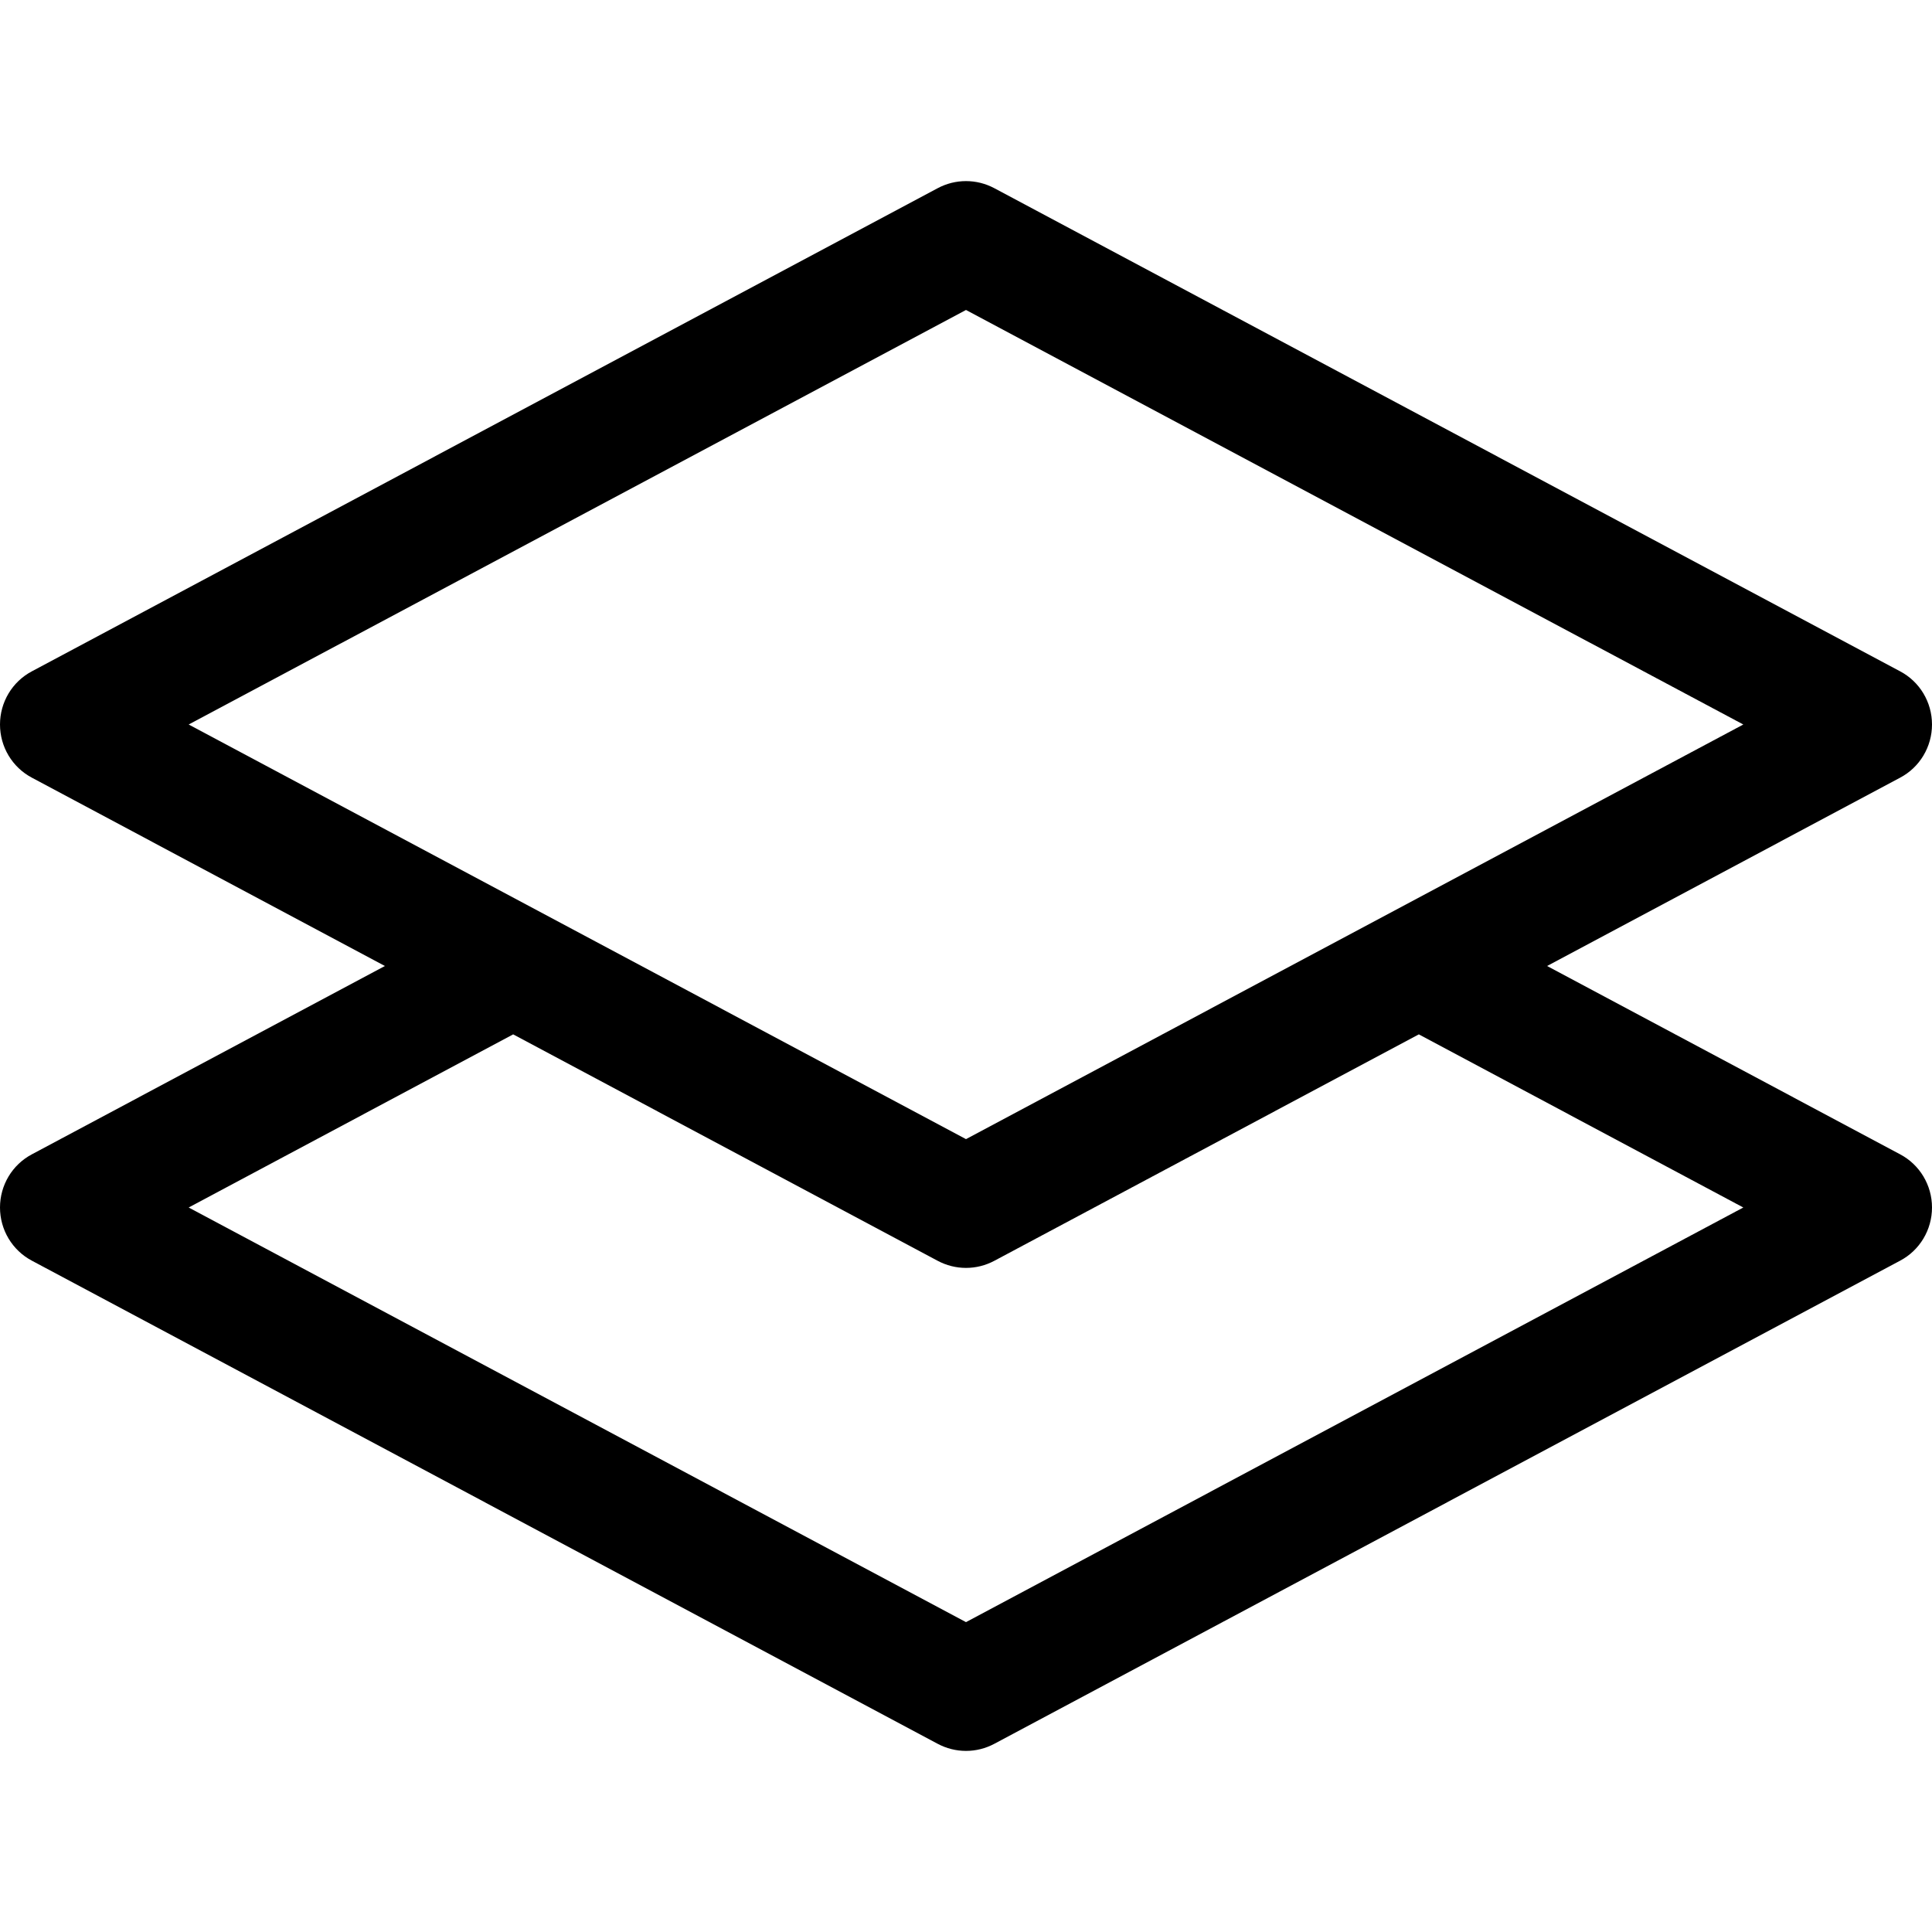 <svg width="18" height="18" viewBox="0 0 18 18" fill="currentColor" xmlns="http://www.w3.org/2000/svg">
<path d="M9.265 1.754C9.099 1.665 8.901 1.665 8.735 1.754L0.298 6.254C0.114 6.351 0 6.542 0 6.75C0 6.958 0.114 7.149 0.298 7.246L3.586 9L0.298 10.754C0.114 10.851 0 11.042 0 11.25C0 11.458 0.114 11.649 0.298 11.746L8.735 16.246C8.901 16.335 9.099 16.335 9.265 16.246L17.702 11.746C17.886 11.649 18 11.458 18 11.25C18 11.042 17.886 10.851 17.702 10.754L14.414 9L17.702 7.246C17.886 7.149 18 6.958 18 6.75C18 6.542 17.886 6.351 17.702 6.254L9.265 1.754ZM13.219 9.637L16.242 11.25L9 15.113L1.758 11.25L4.781 9.637L8.735 11.746C8.901 11.835 9.099 11.835 9.265 11.746L13.219 9.637ZM9 10.613L1.758 6.75L9 2.888L16.242 6.75L9 10.613Z" fill="currentColor"/>
</svg>
